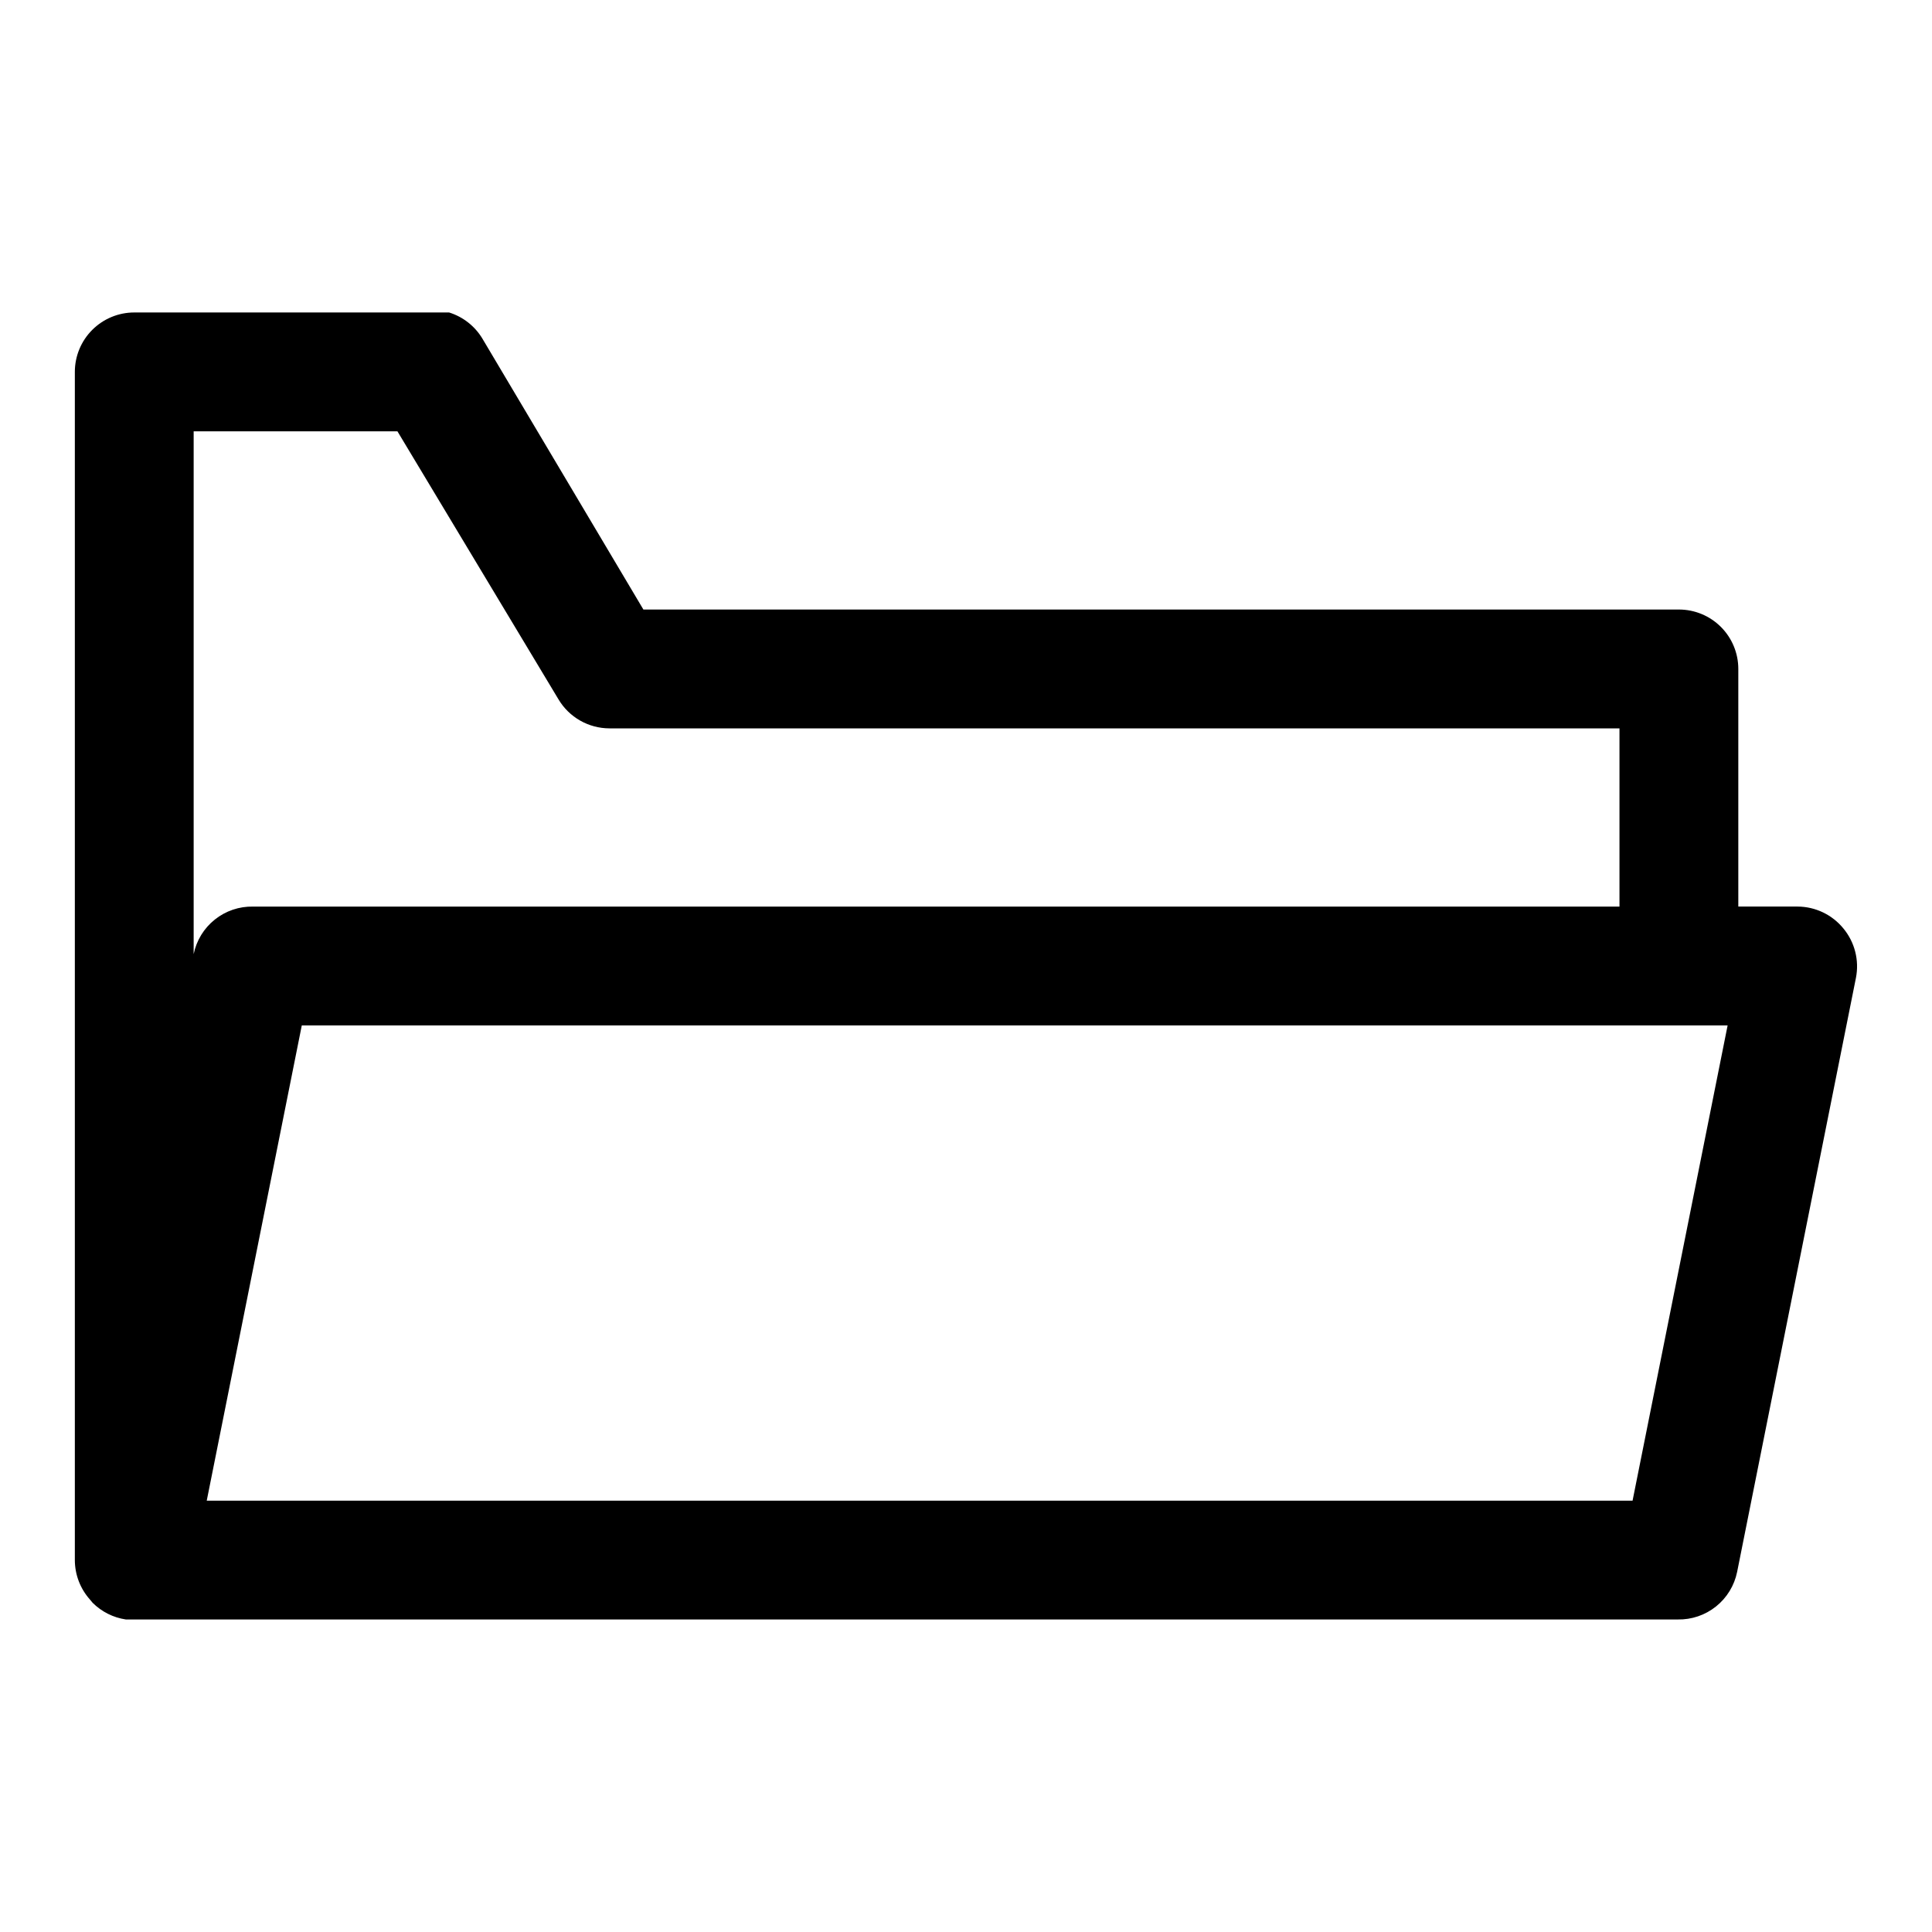<?xml version="1.0" encoding="UTF-8"?>
<!-- Uploaded to: ICON Repo, www.svgrepo.com, Generator: ICON Repo Mixer Tools -->
<svg fill="#000000" width="800px" height="800px" version="1.1" viewBox="144 144 512 512" xmlns="http://www.w3.org/2000/svg">
 <path d="m179.58 573.18h-2.203c-3.336-0.488-6.426-2.035-8.816-4.41l-0.789-0.945c-2.531-2.867-3.93-6.562-3.938-10.391v-314.88c0-4.176 1.66-8.18 4.613-11.133s6.957-4.613 11.133-4.613h83.441c3.691 1.152 6.828 3.617 8.82 6.93l42.664 71.793h274.42c4.176 0 8.18 1.656 11.133 4.609s4.613 6.957 4.613 11.133v62.977h15.742c4.711 0.031 9.156 2.168 12.125 5.824 3.004 3.641 4.219 8.438 3.305 13.07l-31.488 157.44v-0.004c-0.734 3.613-2.715 6.848-5.59 9.148-2.879 2.305-6.469 3.523-10.152 3.449zm19.207-31.488h377.86l25.191-125.95h-377.86zm-3.465-283.39v140.12-1.574 0.004c0.738-3.613 2.715-6.848 5.594-9.148 2.875-2.305 6.469-3.523 10.152-3.449h362.11v-47.23h-267.65c-5.559-0.004-10.707-2.934-13.539-7.715l-42.668-71.008z"/>
</svg>